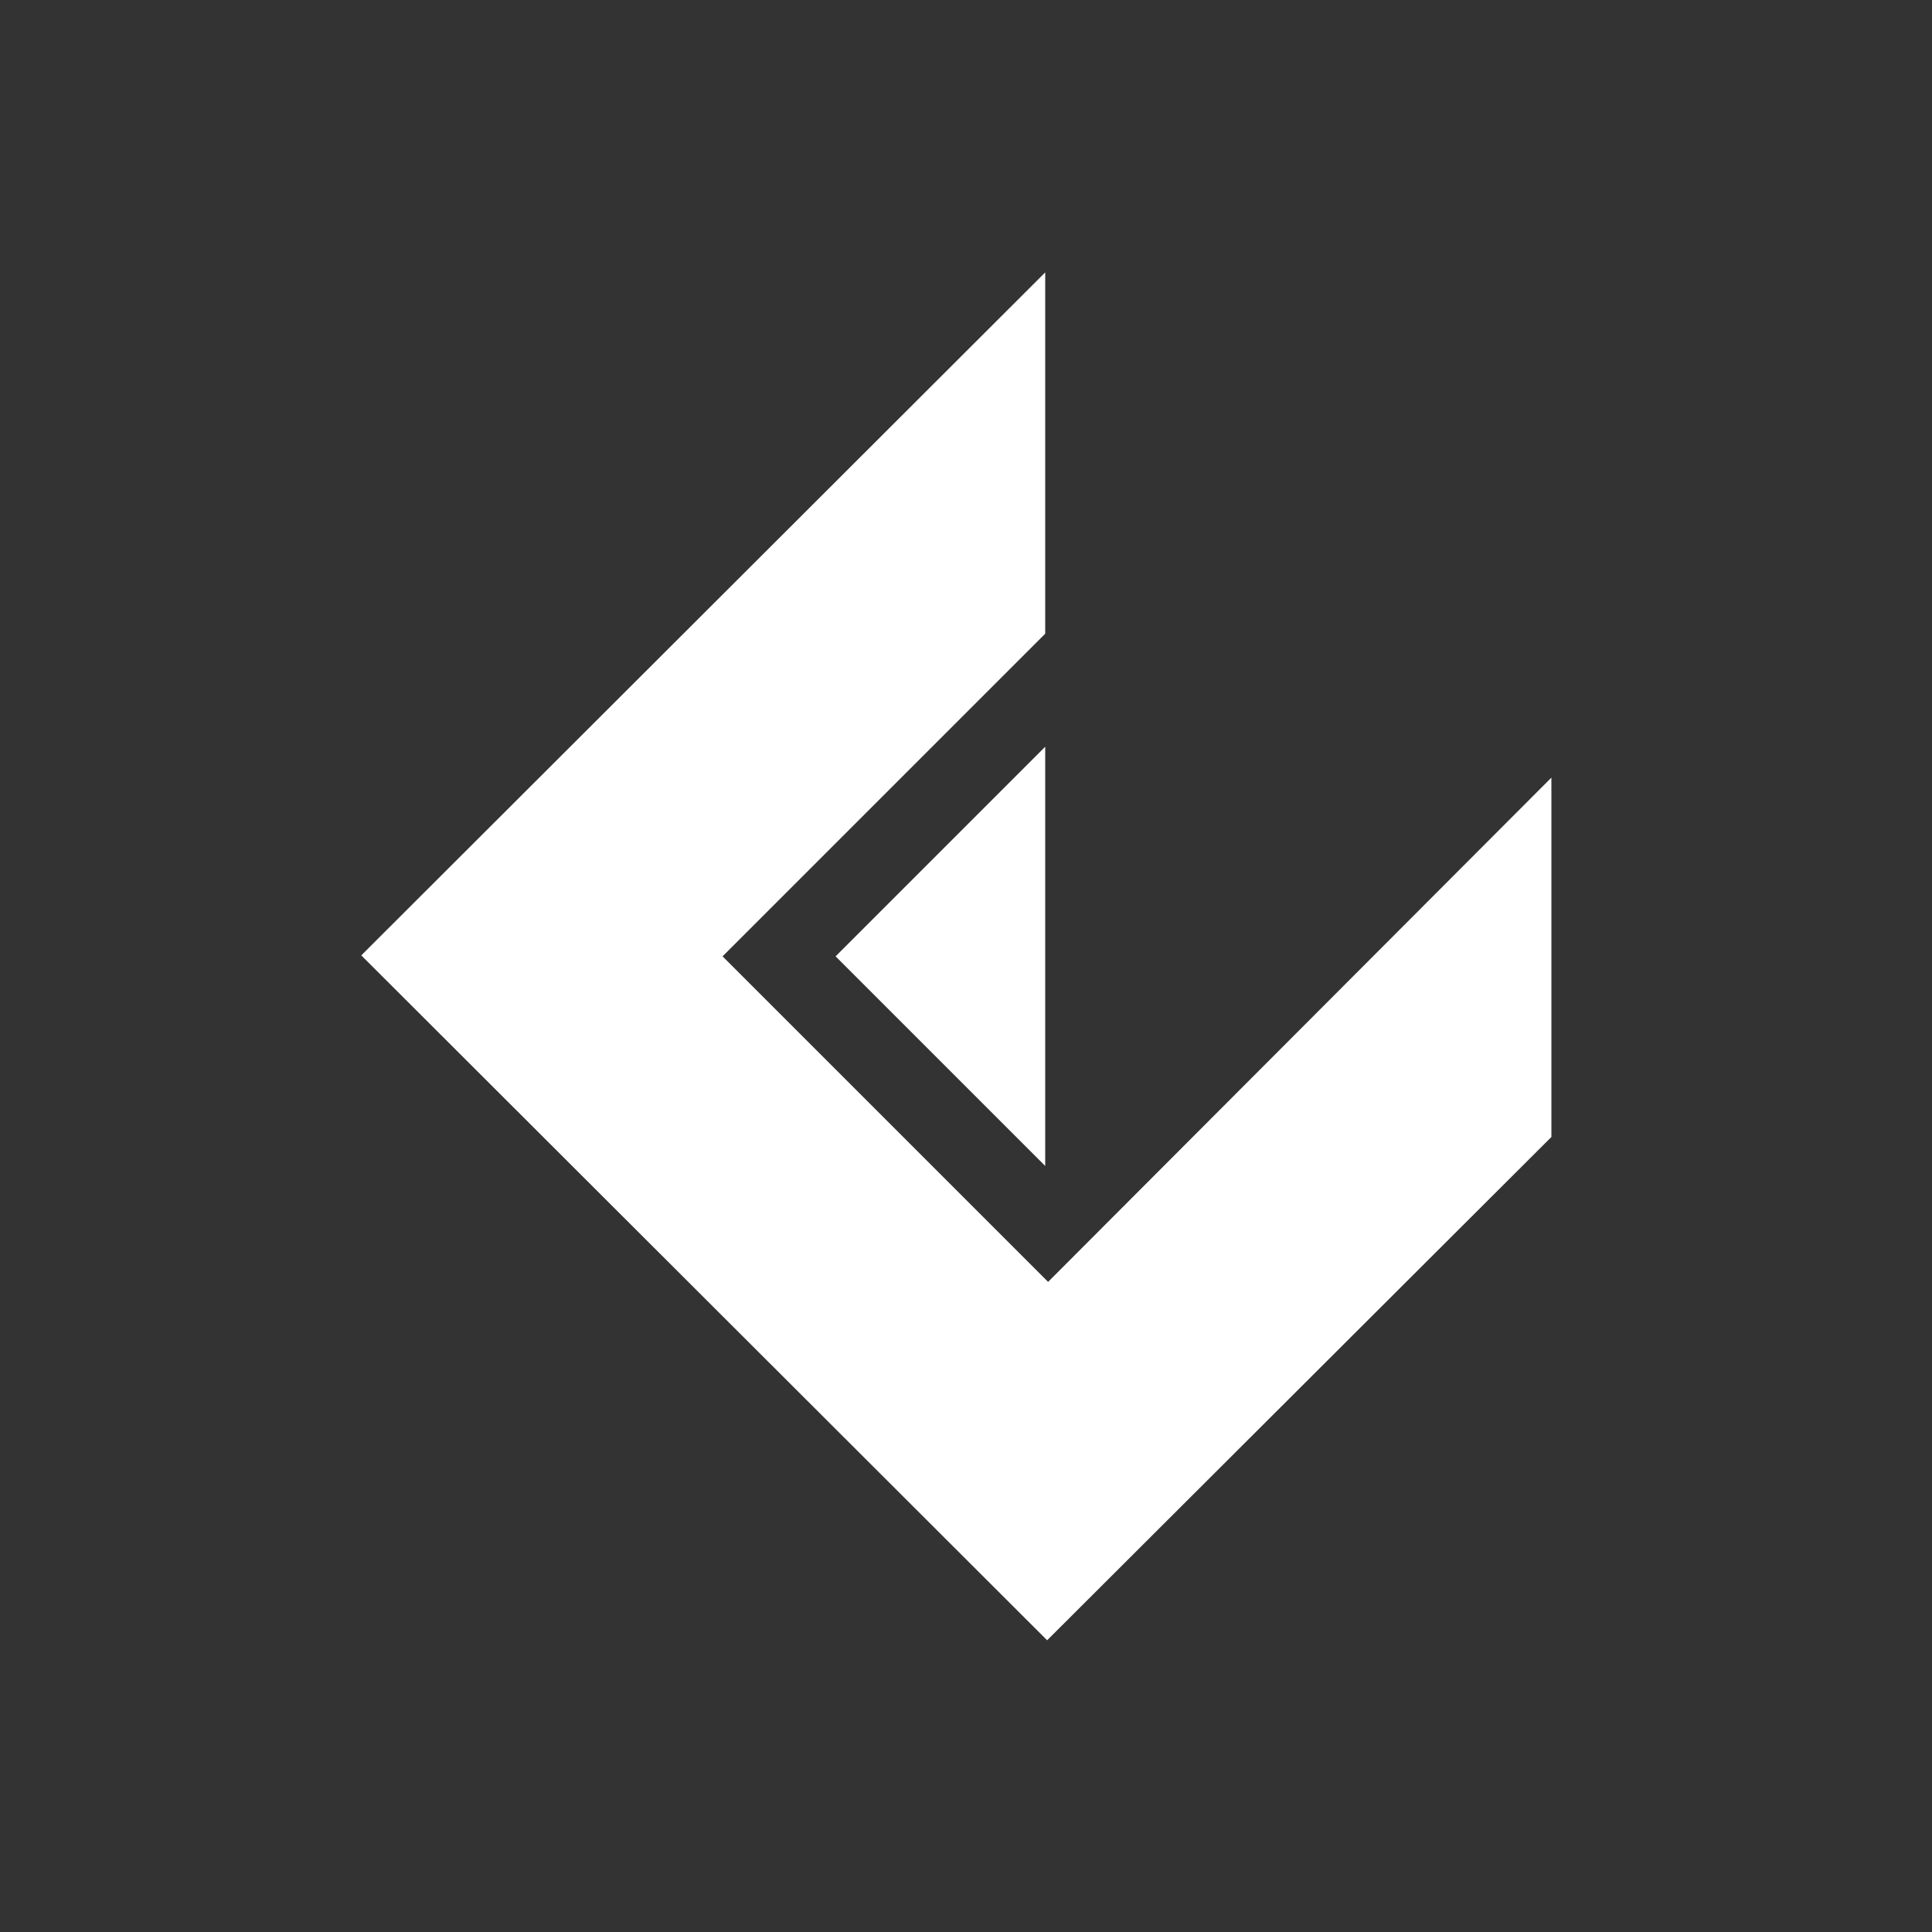 <svg width="512" height="512" viewBox="0 0 512 512" fill="none" xmlns="http://www.w3.org/2000/svg">
<rect x="0" y="0" width="512" height="512" fill="#333333" stroke="none"/>
<path d="M277.76 339.712L191.488 253.44L276.992 167.936V167.68V72.192L95.744 253.184L277.504 434.688L411.136 301.312V206.08L277.76 339.712Z" fill="white"/>
<path d="M276.992 197.888L221.44 253.44L276.992 308.992V197.888Z" fill="white"/>
</svg>
